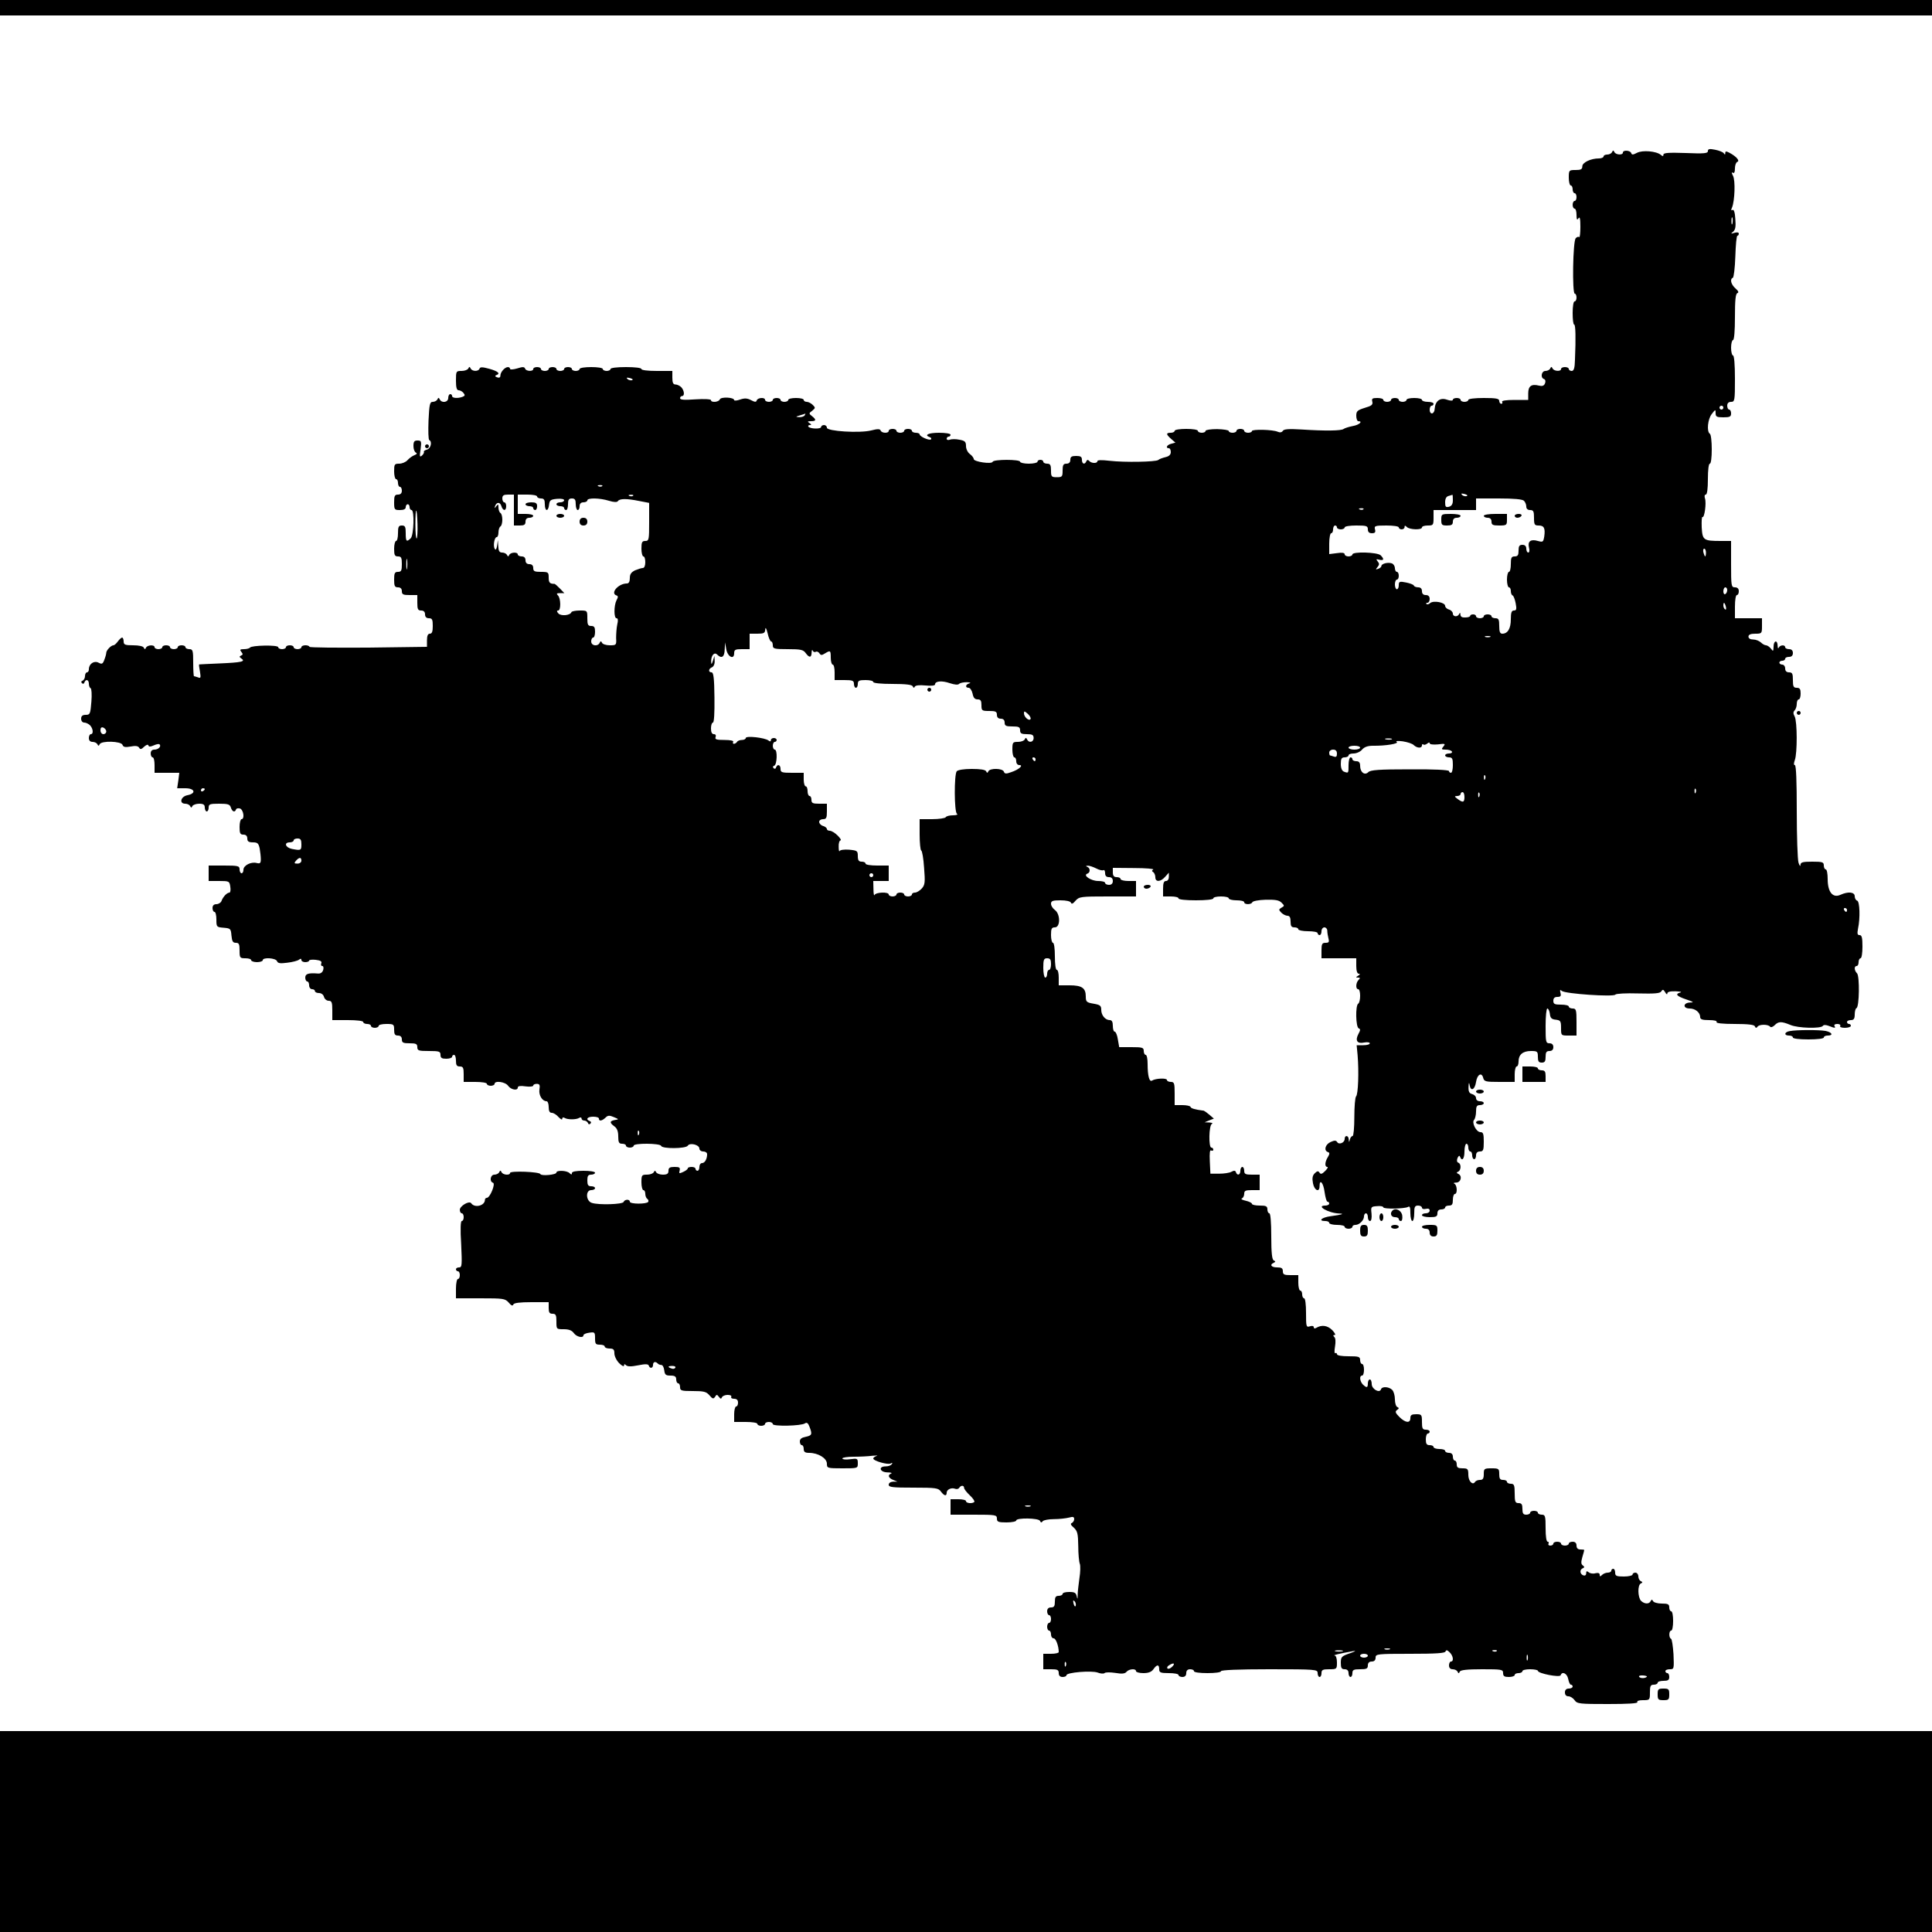 <?xml version="1.0" standalone="no"?>
<!DOCTYPE svg PUBLIC "-//W3C//DTD SVG 20010904//EN"
 "http://www.w3.org/TR/2001/REC-SVG-20010904/DTD/svg10.dtd">
<svg version="1.0" xmlns="http://www.w3.org/2000/svg"
 width="1000pt" height="1000pt" viewBox="0 0 1000 1000"
 preserveAspectRatio="xMidYMid meet">
<g transform="translate(0,1000) scale(0.1,-0.1)"
fill="#000000" stroke="none">
<path d="M0 9960 l0 -40 5000 0 5000 0 0 40 0 40 -5000 0 -5000 0 0 -40z"/>
<path d="M8840 9218 c0 -12 -19 -14 -115 -10 -87 3 -115 1 -115 -8 0 -9 -4
-10 -13 -2 -23 20 -96 26 -124 11 -21 -11 -27 -11 -30 -1 -5 14 -43 17 -43 2
0 -14 -37 -12 -44 3 -5 10 -7 10 -12 0 -3 -7 -14 -13 -25 -13 -10 0 -19 -4
-19 -10 0 -5 -11 -10 -24 -10 -42 0 -86 -21 -86 -41 0 -15 -7 -19 -35 -19 -34
0 -35 -1 -35 -40 0 -22 5 -40 10 -40 6 0 10 -9 10 -20 0 -11 5 -20 10 -20 6 0
10 -9 10 -20 0 -11 -4 -20 -10 -20 -5 0 -10 -9 -10 -20 0 -11 5 -20 10 -20 6
0 10 -15 10 -32 0 -25 3 -29 10 -18 7 11 10 -2 10 -44 0 -33 -3 -57 -6 -53 -4
3 -12 1 -18 -6 -15 -14 -19 -287 -5 -287 5 0 9 -9 9 -20 0 -11 -4 -20 -10 -20
-6 0 -10 -27 -10 -60 0 -33 3 -60 8 -60 7 0 9 -67 4 -182 -1 -44 -6 -58 -17
-58 -8 0 -15 5 -15 10 0 6 -9 10 -20 10 -11 0 -20 -4 -20 -10 0 -14 -37 -12
-44 3 -5 10 -7 10 -12 0 -3 -7 -14 -13 -25 -13 -21 0 -27 -36 -7 -42 7 -3 9
-12 5 -22 -5 -13 -14 -16 -31 -12 -39 10 -56 -2 -56 -40 l0 -34 -71 0 c-44 0
-68 -4 -64 -10 3 -5 1 -10 -4 -10 -6 0 -11 7 -11 15 0 12 -16 15 -80 15 -47 0
-80 -4 -80 -10 0 -5 -9 -10 -20 -10 -11 0 -20 5 -20 10 0 6 -9 10 -20 10 -11
0 -20 -4 -20 -9 0 -6 -12 -6 -30 0 -35 13 -61 -6 -64 -46 -1 -30 -26 -34 -26
-5 0 11 5 20 10 20 6 0 10 5 10 10 0 6 -13 10 -30 10 -16 0 -30 5 -30 10 0 6
-18 10 -40 10 -22 0 -40 -4 -40 -10 0 -5 -9 -10 -20 -10 -11 0 -20 5 -20 10 0
6 -9 10 -20 10 -11 0 -20 -4 -20 -10 0 -5 -9 -10 -20 -10 -11 0 -20 5 -20 10
0 6 -14 10 -31 10 -26 0 -30 -3 -26 -19 4 -16 -4 -22 -39 -32 -38 -12 -44 -17
-44 -41 0 -15 5 -28 10 -28 26 0 6 -19 -27 -25 -21 -4 -43 -11 -48 -15 -12
-10 -94 -11 -219 -3 -65 4 -91 2 -96 -7 -5 -8 -15 -10 -26 -5 -26 12 -134 14
-134 4 0 -5 -9 -9 -20 -9 -11 0 -20 5 -20 10 0 6 -9 10 -20 10 -11 0 -20 -4
-20 -10 0 -5 -9 -10 -20 -10 -11 0 -20 4 -20 9 0 5 -27 9 -60 10 -33 0 -60 -4
-60 -9 0 -6 -9 -10 -20 -10 -11 0 -20 5 -20 10 0 6 -27 10 -60 10 -33 0 -60
-4 -60 -10 0 -5 -9 -10 -20 -10 -26 0 -25 -8 2 -32 l22 -19 -22 -6 c-22 -5
-31 -23 -12 -23 6 0 10 -9 10 -20 0 -13 -9 -22 -27 -26 -16 -4 -33 -10 -38
-15 -14 -10 -175 -13 -252 -4 -42 5 -63 4 -63 -2 0 -13 -32 -12 -43 2 -6 6
-10 6 -14 -2 -8 -20 -23 -15 -23 7 0 16 -7 20 -30 20 -23 0 -30 -4 -30 -20 0
-13 -7 -20 -20 -20 -16 0 -20 -7 -20 -35 0 -32 -2 -35 -30 -35 -28 0 -30 3
-30 35 0 28 -4 35 -20 35 -11 0 -20 5 -20 10 0 6 -7 10 -15 10 -8 0 -15 -4
-15 -10 0 -5 -20 -10 -45 -10 -25 0 -45 5 -45 10 0 13 -137 13 -142 0 -4 -14
-98 0 -98 14 0 6 -9 18 -20 26 -11 8 -20 26 -20 41 0 22 -5 28 -34 33 -18 4
-41 4 -50 0 -9 -3 -16 -1 -16 5 0 6 5 11 10 11 6 0 10 5 10 10 0 6 -27 10 -60
10 -55 0 -79 -12 -47 -23 6 -2 9 -7 6 -11 -8 -8 -59 14 -59 26 0 4 -9 8 -20 8
-11 0 -20 5 -20 10 0 6 -9 10 -20 10 -11 0 -20 -4 -20 -10 0 -5 -9 -10 -20
-10 -11 0 -20 5 -20 10 0 6 -9 10 -20 10 -11 0 -20 -4 -20 -10 0 -14 -37 -13
-42 2 -3 8 -15 9 -49 0 -60 -15 -229 -4 -229 14 0 8 -7 14 -15 14 -8 0 -15 -5
-15 -10 0 -12 -59 -10 -66 2 -3 4 1 8 8 8 9 0 9 3 -2 10 -12 8 -11 10 8 10 27
0 28 8 5 26 -17 13 -17 15 1 28 17 14 17 16 3 30 -9 9 -23 16 -31 16 -9 0 -16
5 -16 10 0 6 -18 10 -40 10 -22 0 -40 -4 -40 -10 0 -5 -9 -10 -20 -10 -11 0
-20 5 -20 10 0 6 -9 10 -20 10 -11 0 -20 -4 -20 -10 0 -5 -9 -10 -20 -10 -11
0 -20 5 -20 10 0 15 -38 12 -43 -2 -3 -10 -9 -10 -30 1 -19 10 -33 11 -56 3
-17 -6 -31 -7 -31 -3 0 15 -69 18 -74 4 -6 -15 -46 -18 -46 -4 0 5 -35 7 -80
4 -57 -4 -80 -3 -80 6 0 6 5 11 10 11 15 0 12 29 -4 46 -8 8 -22 14 -30 14
-12 0 -16 10 -16 35 l0 35 -80 0 c-47 0 -80 4 -80 10 0 6 -33 10 -80 10 -47 0
-80 -4 -80 -10 0 -5 -9 -10 -20 -10 -11 0 -20 5 -20 10 0 6 -27 10 -60 10 -33
0 -60 -4 -60 -10 0 -5 -9 -10 -20 -10 -11 0 -20 5 -20 10 0 6 -9 10 -20 10
-11 0 -20 -4 -20 -10 0 -5 -9 -10 -20 -10 -11 0 -20 5 -20 10 0 6 -9 10 -20
10 -11 0 -20 -4 -20 -10 0 -5 -9 -10 -20 -10 -11 0 -20 5 -20 10 0 6 -9 10
-20 10 -11 0 -20 -4 -20 -10 0 -14 -38 -12 -42 2 -4 10 -13 10 -41 1 -21 -6
-37 -7 -37 -2 0 5 -5 9 -11 9 -16 0 -39 -26 -39 -44 0 -10 -6 -13 -17 -9 -11
4 -12 8 -5 11 24 8 11 20 -35 33 -36 10 -48 10 -51 1 -5 -16 -39 -15 -46 1 -5
10 -7 10 -12 0 -3 -7 -19 -13 -35 -13 -28 0 -29 -1 -29 -50 0 -36 4 -50 14
-50 7 0 19 -6 25 -14 9 -11 8 -15 -5 -20 -24 -9 -54 -7 -54 4 0 6 -4 10 -10
10 -5 0 -10 -9 -10 -20 0 -23 -34 -28 -44 -7 -5 10 -7 10 -12 0 -3 -7 -14 -13
-24 -13 -15 0 -18 -12 -22 -97 -2 -54 -1 -99 4 -101 16 -7 8 -44 -12 -49 -11
-3 -18 -8 -16 -12 2 -3 -2 -12 -10 -19 -12 -10 -13 -5 -7 33 5 41 4 45 -16 45
-17 0 -21 -6 -21 -29 0 -16 6 -31 13 -34 7 -3 5 -8 -8 -13 -11 -4 -27 -16 -36
-26 -9 -10 -28 -18 -43 -18 -24 0 -26 -3 -26 -40 0 -22 5 -40 10 -40 6 0 10
-9 10 -20 0 -11 5 -20 10 -20 6 0 10 -9 10 -20 0 -13 -7 -20 -20 -20 -17 0
-20 -7 -20 -40 0 -38 2 -40 30 -40 20 0 30 5 30 15 0 8 5 15 10 15 6 0 10 -7
10 -15 0 -8 5 -15 10 -15 16 0 12 -129 -4 -146 -22 -21 -26 -17 -26 26 0 33
-3 40 -20 40 -17 0 -20 -7 -20 -40 0 -22 -4 -40 -10 -40 -5 0 -10 -18 -10 -40
0 -33 3 -40 20 -40 17 0 20 -7 20 -40 0 -33 -3 -40 -20 -40 -17 0 -20 -7 -20
-40 0 -33 3 -40 20 -40 13 0 20 -7 20 -20 0 -17 7 -20 40 -20 l40 0 0 -40 c0
-33 3 -40 20 -40 13 0 20 -7 20 -20 0 -13 7 -20 20 -20 17 0 20 -7 20 -40 0
-29 -4 -40 -15 -40 -10 0 -15 -10 -15 -34 l0 -34 -302 -4 c-167 -1 -304 0
-306 4 -5 12 -42 10 -42 -2 0 -5 -9 -10 -20 -10 -11 0 -20 5 -20 10 0 6 -9 10
-20 10 -11 0 -20 -4 -20 -10 0 -5 -9 -10 -20 -10 -11 0 -20 5 -20 10 0 13
-139 10 -146 -2 -3 -4 -17 -8 -31 -8 -21 0 -23 -3 -14 -14 9 -11 9 -15 -1 -19
-10 -4 -10 -8 2 -16 22 -15 1 -20 -115 -25 -55 -2 -102 -5 -104 -5 -2 -1 0
-17 4 -37 5 -32 4 -36 -10 -30 -9 3 -19 6 -21 6 -2 0 -4 32 -4 70 0 63 -2 70
-20 70 -11 0 -20 5 -20 10 0 6 -9 10 -20 10 -11 0 -20 -4 -20 -10 0 -5 -9 -10
-20 -10 -11 0 -20 5 -20 10 0 6 -9 10 -20 10 -11 0 -20 -4 -20 -10 0 -5 -9
-10 -20 -10 -11 0 -20 5 -20 10 0 14 -37 12 -44 -2 -5 -10 -7 -10 -12 0 -3 7
-25 12 -55 12 -42 0 -49 3 -49 20 0 11 -4 20 -8 20 -4 0 -14 -9 -22 -20 -8
-11 -18 -20 -23 -20 -12 0 -37 -26 -37 -39 0 -5 -4 -21 -10 -36 -8 -22 -13
-24 -30 -15 -23 12 -50 -6 -50 -34 0 -9 -4 -16 -10 -16 -5 0 -10 -9 -10 -19 0
-11 -6 -21 -12 -24 -8 -2 -9 -8 -4 -13 5 -5 11 -4 13 4 7 19 23 14 23 -7 0
-11 4 -21 9 -23 5 -2 7 -33 4 -70 -5 -63 -7 -68 -29 -68 -17 0 -24 -6 -24 -20
0 -12 7 -20 16 -20 8 0 22 -6 30 -14 16 -17 19 -46 4 -46 -5 0 -10 -9 -10 -20
0 -13 7 -20 19 -20 11 0 22 -6 25 -12 5 -10 7 -10 12 0 9 19 110 16 118 -3 4
-12 14 -14 42 -9 25 5 39 3 44 -6 6 -10 12 -9 26 5 11 10 20 13 22 7 2 -8 10
-8 28 0 13 6 27 9 30 5 10 -10 -6 -27 -27 -27 -12 0 -19 -7 -19 -20 0 -11 5
-20 10 -20 6 0 10 -18 10 -40 l0 -40 64 0 64 0 -5 -40 -6 -40 42 0 c50 0 58
-27 11 -36 -35 -7 -44 -44 -11 -44 11 0 22 -6 25 -12 5 -10 7 -10 12 0 3 6 19
12 35 12 22 0 29 -5 29 -20 0 -11 5 -20 10 -20 6 0 10 9 10 20 0 18 7 20 54
20 46 0 56 -3 61 -20 7 -22 21 -27 27 -9 2 5 11 7 21 4 18 -8 24 -55 7 -55 -5
0 -10 -18 -10 -40 0 -33 3 -40 20 -40 13 0 20 -7 20 -20 0 -15 7 -20 29 -20
24 0 29 -5 35 -31 3 -17 6 -43 6 -56 0 -21 -4 -24 -21 -20 -29 8 -69 -12 -69
-35 0 -10 -4 -18 -10 -18 -5 0 -10 9 -10 20 0 18 -7 20 -80 20 l-80 0 0 -40 0
-40 54 0 c52 0 54 -1 58 -30 3 -16 0 -30 -4 -30 -13 0 -33 -21 -41 -42 -3 -10
-16 -18 -27 -18 -13 0 -20 -7 -20 -20 0 -11 5 -20 10 -20 6 0 10 -18 10 -39 0
-39 1 -40 38 -43 35 -3 37 -5 40 -40 3 -30 7 -38 23 -38 16 0 19 -7 19 -40 0
-38 2 -40 30 -40 17 0 30 -4 30 -10 0 -5 14 -10 30 -10 17 0 30 5 30 10 0 16
67 12 74 -5 4 -11 16 -13 53 -8 26 3 54 10 61 16 8 6 12 6 12 -2 0 -6 9 -11
20 -11 11 0 20 4 20 8 0 4 15 6 34 4 25 -3 33 -8 29 -18 -3 -8 -1 -14 5 -14 6
0 8 -9 5 -20 -4 -13 -13 -20 -27 -19 -49 4 -66 -1 -66 -21 0 -11 5 -20 10 -20
6 0 10 -9 10 -20 0 -11 7 -20 15 -20 8 0 15 -4 15 -10 0 -5 9 -10 21 -10 12 0
23 -8 26 -20 3 -11 14 -20 24 -20 16 0 19 -8 19 -50 l0 -50 80 0 c47 0 80 -4
80 -10 0 -5 9 -10 20 -10 11 0 20 -4 20 -10 0 -5 9 -10 20 -10 11 0 20 5 20
10 0 6 18 10 40 10 38 0 40 -2 40 -30 0 -23 4 -30 20 -30 13 0 20 -7 20 -20 0
-17 7 -20 40 -20 33 0 40 -3 40 -20 0 -18 7 -20 60 -20 53 0 60 -2 60 -20 0
-16 7 -20 30 -20 17 0 30 5 30 10 0 6 5 10 10 10 6 0 10 -13 10 -30 0 -23 4
-30 20 -30 17 0 20 -7 20 -40 l0 -40 60 0 c33 0 60 -4 60 -10 0 -5 9 -10 20
-10 11 0 20 5 20 10 0 18 55 11 70 -10 15 -21 50 -27 50 -9 0 8 14 10 40 6 22
-3 40 -1 40 4 0 5 8 9 18 9 15 0 18 -6 14 -30 -4 -29 15 -60 37 -60 6 0 11
-13 11 -30 0 -21 5 -30 16 -30 9 0 25 -10 35 -22 11 -11 19 -16 19 -9 0 7 5 9
12 5 15 -10 61 -10 76 0 7 4 12 2 12 -3 0 -6 6 -11 14 -11 8 0 16 -6 19 -12 2
-8 8 -9 13 -4 5 5 4 11 -3 13 -24 9 -13 23 17 23 17 0 30 -4 30 -10 0 -15 16
-12 34 5 12 12 20 13 43 3 27 -11 27 -12 6 -15 -28 -5 -29 -14 -3 -33 14 -10
20 -26 20 -52 0 -31 4 -38 20 -38 11 0 20 -4 20 -10 0 -5 9 -10 20 -10 11 0
20 5 20 10 0 14 137 13 142 -1 5 -16 128 -15 138 1 10 17 60 5 60 -15 0 -8 9
-15 20 -15 11 0 20 -6 20 -14 0 -25 -12 -46 -26 -46 -8 0 -14 -9 -14 -20 0
-11 -4 -20 -10 -20 -5 0 -10 5 -10 10 0 6 -9 10 -20 10 -11 0 -20 -3 -20 -7 0
-5 -11 -13 -24 -19 -20 -9 -23 -9 -18 8 3 15 -1 18 -27 18 -24 0 -31 -4 -31
-20 0 -15 -7 -20 -29 -20 -16 0 -32 6 -35 13 -5 9 -7 9 -12 0 -3 -7 -19 -13
-35 -13 -27 0 -29 -2 -29 -40 0 -22 5 -40 10 -40 6 0 10 -9 10 -19 0 -11 5
-23 10 -26 6 -4 8 -11 5 -16 -8 -12 -95 -12 -95 1 0 14 -27 13 -32 -1 -4 -13
-130 -17 -165 -5 -31 10 -33 66 -3 66 11 0 20 5 20 10 0 6 -9 10 -20 10 -16 0
-20 7 -20 30 0 23 4 30 20 30 11 0 20 5 20 10 0 6 -27 10 -60 10 -40 0 -60 -4
-60 -12 0 -9 -3 -9 -12 0 -14 14 -68 16 -68 3 0 -12 -79 -19 -83 -8 -4 12
-157 18 -157 6 0 -14 -37 -11 -44 4 -5 10 -7 10 -12 0 -3 -7 -14 -13 -25 -13
-21 0 -27 -36 -7 -42 14 -5 -16 -78 -32 -78 -6 0 -10 -5 -10 -10 0 -31 -53
-44 -71 -18 -10 15 -59 -14 -59 -34 0 -10 5 -18 10 -18 6 0 10 -9 10 -20 0
-11 -4 -20 -10 -20 -6 0 -8 -43 -3 -120 5 -108 4 -120 -10 -120 -10 0 -17 -4
-17 -10 0 -5 5 -10 10 -10 6 0 10 -9 10 -20 0 -11 -4 -20 -10 -20 -5 0 -10
-22 -10 -50 l0 -50 126 0 c119 0 128 -1 147 -22 13 -16 21 -19 24 -10 3 8 32
12 94 12 l89 0 0 -30 c0 -23 4 -30 20 -30 17 0 20 -7 20 -40 0 -40 0 -40 38
-40 26 0 42 -6 52 -20 14 -20 50 -28 50 -11 0 5 14 11 30 13 28 4 30 3 30 -29
0 -29 3 -33 25 -33 14 0 25 -4 25 -10 0 -5 11 -10 25 -10 20 0 25 -5 25 -25 0
-14 11 -37 25 -51 14 -14 25 -19 25 -12 0 8 3 9 10 2 8 -8 27 -8 62 -1 39 8
53 7 56 -1 5 -17 22 -15 22 3 0 16 12 20 24 8 4 -5 13 -8 19 -8 7 0 13 -12 15
-27 3 -24 8 -28 33 -28 22 0 29 -5 29 -20 0 -11 5 -20 10 -20 6 0 10 -9 10
-20 0 -18 7 -20 66 -20 56 0 70 -3 86 -22 16 -19 21 -20 29 -8 8 13 10 13 20
0 8 -11 12 -12 16 -2 2 6 16 12 29 12 14 0 22 -4 19 -10 -3 -5 3 -10 14 -10
14 0 21 -6 21 -20 0 -11 -4 -20 -10 -20 -5 0 -10 -18 -10 -40 l0 -40 60 0 c33
0 60 -4 60 -10 0 -5 9 -10 20 -10 11 0 20 5 20 10 0 6 9 10 20 10 11 0 20 -5
20 -11 0 -13 149 -10 167 4 9 6 16 1 23 -18 15 -39 13 -45 -20 -52 -21 -4 -30
-11 -30 -24 0 -11 5 -19 10 -19 6 0 10 -9 10 -20 0 -15 7 -20 28 -20 47 0 92
-28 92 -56 0 -23 2 -24 80 -24 80 0 80 0 80 26 0 25 -2 26 -40 21 -22 -3 -40
-1 -40 4 0 5 26 9 58 9 31 0 75 2 97 5 22 2 32 2 22 -1 -9 -3 -17 -9 -17 -13
0 -13 77 -34 90 -26 9 5 11 4 6 -3 -4 -7 -18 -12 -32 -12 -39 0 -31 -30 9 -31
17 0 26 -3 20 -6 -20 -7 -15 -23 10 -33 l22 -9 -22 0 c-14 -1 -23 -7 -23 -16
0 -13 21 -15 128 -15 116 0 129 -2 142 -20 17 -23 30 -26 30 -6 0 16 24 28 44
20 8 -3 17 -1 21 5 8 14 25 14 25 0 0 -6 13 -23 30 -39 16 -15 26 -30 23 -34
-10 -10 -43 -7 -43 4 0 6 -18 10 -40 10 l-40 0 0 -40 0 -40 120 0 c113 0 120
-1 120 -20 0 -17 7 -20 50 -20 28 0 50 5 50 10 0 15 117 13 123 -2 4 -10 8
-10 14 -2 4 6 31 11 58 11 28 0 62 4 78 8 21 6 27 4 27 -8 0 -8 -6 -17 -12
-20 -9 -3 -6 -11 10 -24 19 -18 22 -31 23 -94 0 -41 4 -83 8 -93 4 -10 3 -44
-2 -75 -4 -31 -9 -69 -9 -86 0 -23 -1 -25 -5 -7 -4 18 -11 22 -39 22 -19 0
-34 -4 -34 -10 0 -5 -9 -10 -20 -10 -16 0 -20 -7 -20 -30 0 -23 -4 -30 -20
-30 -13 0 -20 -7 -20 -20 0 -11 5 -20 10 -20 6 0 10 -9 10 -20 0 -11 -4 -20
-10 -20 -5 0 -10 -9 -10 -20 0 -11 5 -20 10 -20 6 0 10 -9 10 -20 0 -11 6 -20
14 -20 11 0 26 -40 26 -71 0 -5 -18 -9 -40 -9 l-40 0 0 -40 0 -40 40 0 c33 0
40 -3 40 -20 0 -13 7 -20 20 -20 11 0 20 4 20 9 0 15 130 25 161 14 15 -6 31
-7 36 -3 4 5 29 5 56 1 35 -6 50 -4 58 6 13 15 49 18 49 3 0 -5 17 -10 38 -10
26 0 42 6 52 20 18 26 30 26 30 0 0 -17 7 -20 50 -20 28 0 50 -4 50 -10 0 -5
9 -10 20 -10 13 0 20 7 20 20 0 13 7 20 20 20 11 0 20 -4 20 -10 0 -6 30 -10
70 -10 40 0 70 4 70 10 0 6 90 10 250 10 243 0 250 -1 250 -20 0 -11 5 -20 10
-20 6 0 10 9 10 20 0 17 7 20 40 20 39 0 40 1 40 35 0 21 -5 36 -12 36 -12 1
23 10 97 23 17 3 9 -2 -17 -11 -44 -15 -48 -19 -48 -50 0 -26 4 -33 20 -33 13
0 20 -7 20 -20 0 -11 5 -20 10 -20 6 0 10 9 10 20 0 17 7 20 40 20 33 0 40 3
40 20 0 13 7 20 20 20 13 0 20 7 20 20 0 19 7 20 179 20 134 0 180 3 183 12 3
9 9 8 21 -4 19 -18 23 -48 7 -48 -5 0 -10 -9 -10 -20 0 -13 7 -20 19 -20 11 0
22 -6 25 -12 5 -11 7 -11 12 0 4 8 37 12 115 12 102 0 109 -1 109 -20 0 -16 7
-20 30 -20 17 0 30 5 30 10 0 6 9 10 20 10 11 0 20 5 20 10 0 6 18 10 40 10
22 0 40 -4 40 -8 0 -14 114 -36 118 -23 7 22 33 10 39 -19 3 -16 9 -30 14 -30
5 0 9 -4 9 -10 0 -5 -9 -10 -20 -10 -13 0 -20 -7 -20 -20 0 -13 7 -20 18 -20
10 0 24 -9 32 -20 13 -19 26 -20 173 -20 103 0 156 3 152 10 -4 6 8 10 29 10
35 0 36 1 36 40 0 33 3 40 20 40 11 0 20 5 20 10 0 6 14 10 30 10 23 0 30 4
30 20 0 11 -4 20 -10 20 -5 0 -10 5 -10 10 0 6 10 10 23 10 22 0 22 2 19 78
-3 42 -8 78 -13 80 -12 5 -11 42 1 42 6 0 10 23 10 50 0 28 -4 50 -10 50 -5 0
-10 9 -10 20 0 17 -7 20 -39 20 -22 0 -42 6 -45 13 -5 9 -7 9 -12 0 -8 -17
-32 -16 -50 1 -17 18 -19 82 -1 90 10 5 10 7 0 12 -7 3 -13 14 -13 25 0 10 -7
19 -15 19 -8 0 -15 -4 -15 -10 0 -5 -20 -10 -45 -10 -38 0 -45 3 -45 20 0 11
-4 20 -10 20 -5 0 -10 -4 -10 -10 0 -5 -8 -10 -18 -10 -10 0 -23 -5 -30 -12
-9 -9 -12 -9 -12 1 0 9 -8 11 -22 8 -12 -4 -28 -1 -35 5 -10 8 -13 6 -13 -5 0
-10 -6 -14 -15 -11 -18 7 -20 30 -2 37 9 4 9 7 0 14 -10 7 -10 18 -3 43 6 19
10 36 10 37 0 2 -9 3 -20 3 -13 0 -20 7 -20 20 0 13 -7 20 -20 20 -11 0 -20
-4 -20 -10 0 -5 -9 -10 -20 -10 -11 0 -20 5 -20 10 0 6 -9 10 -20 10 -11 0
-20 -4 -20 -10 0 -5 -7 -10 -16 -10 -8 0 -12 5 -9 10 3 6 1 10 -4 10 -7 0 -11
27 -11 70 0 63 -2 70 -20 70 -11 0 -20 5 -20 10 0 6 -9 10 -20 10 -11 0 -20
-4 -20 -10 0 -5 -9 -10 -20 -10 -16 0 -20 7 -20 30 0 23 -4 30 -20 30 -17 0
-20 7 -20 50 0 43 -3 50 -20 50 -11 0 -20 5 -20 10 0 6 -9 10 -20 10 -16 0
-20 7 -20 30 0 28 -2 30 -40 30 -38 0 -40 -2 -40 -30 0 -23 -5 -30 -19 -30
-11 0 -22 -4 -26 -10 -12 -20 -35 3 -35 36 0 31 -3 34 -30 34 -23 0 -30 4 -30
20 0 11 -4 20 -10 20 -5 0 -10 9 -10 20 0 13 -7 20 -20 20 -11 0 -20 5 -20 10
0 6 -13 10 -30 10 -16 0 -30 5 -30 10 0 6 -9 10 -20 10 -16 0 -20 7 -20 30 0
17 5 30 10 30 6 0 10 5 10 10 0 6 -9 10 -20 10 -17 0 -20 7 -20 40 0 38 -2 40
-30 40 -23 0 -30 -4 -30 -20 0 -28 -26 -25 -57 6 -21 21 -23 28 -12 36 11 7
11 11 2 15 -7 2 -13 20 -13 40 0 19 -6 41 -14 49 -17 17 -53 19 -58 3 -7 -22
-48 1 -48 27 0 13 -4 24 -10 24 -5 0 -10 -9 -10 -20 0 -24 -6 -25 -26 -6 -16
17 -19 46 -4 46 6 0 10 14 10 30 0 17 -4 30 -10 30 -5 0 -10 9 -10 20 0 18 -7
20 -60 20 -36 0 -60 4 -60 11 0 5 -4 8 -9 5 -4 -3 -5 12 -1 34 4 24 3 43 -3
49 -8 8 -7 11 1 11 7 0 1 11 -12 25 -25 25 -55 29 -83 12 -8 -5 -13 -3 -13 3
0 7 -8 9 -20 5 -19 -6 -20 -2 -20 69 0 44 -4 76 -10 76 -5 0 -10 9 -10 20 0
11 -4 20 -10 20 -5 0 -10 18 -10 40 l0 40 -40 0 c-33 0 -40 3 -40 20 0 16 -7
20 -30 20 -30 0 -40 14 -17 24 10 5 10 7 0 12 -9 4 -13 39 -13 125 0 73 -4
119 -10 119 -5 0 -10 9 -10 20 0 17 -7 20 -40 20 -22 0 -40 4 -40 9 0 5 -15
12 -32 16 -18 4 -27 9 -20 12 6 2 12 13 12 24 0 16 7 19 40 19 l40 0 0 40 0
40 -40 0 c-33 0 -40 3 -40 20 0 11 -4 20 -10 20 -5 0 -10 -9 -10 -20 0 -22
-16 -27 -23 -7 -3 9 -10 9 -23 2 -11 -6 -39 -10 -64 -10 l-45 0 -3 64 c-2 42
0 61 7 56 6 -3 11 -1 11 4 0 6 -4 11 -10 11 -15 0 -13 117 3 123 6 3 1 6 -13
7 l-25 1 24 10 24 9 -23 20 c-13 11 -26 20 -29 21 -47 6 -67 12 -69 20 -2 5
-21 9 -43 9 l-39 0 0 60 c0 53 -2 60 -20 60 -11 0 -20 5 -20 10 0 11 -58 9
-77 -3 -14 -9 -23 24 -23 86 0 26 -4 47 -10 47 -5 0 -10 9 -10 20 0 18 -7 20
-64 20 l-63 0 -7 40 c-3 22 -11 40 -16 40 -6 0 -10 14 -10 30 0 21 -5 30 -16
30 -23 0 -44 25 -44 53 0 22 -6 26 -40 32 -36 6 -40 10 -40 37 0 44 -20 58
-84 58 l-56 0 0 40 c0 22 -4 40 -10 40 -6 0 -10 30 -10 70 0 40 -4 70 -10 70
-5 0 -10 18 -10 40 0 33 3 40 20 40 29 0 29 69 0 90 -11 8 -20 22 -20 32 0 15
9 18 49 18 30 0 51 -5 54 -12 3 -9 11 -6 24 10 19 21 28 22 167 22 l146 0 0
40 0 40 -40 0 c-22 0 -40 5 -40 10 0 6 -9 10 -20 10 -14 0 -20 7 -20 24 l0 24
110 -1 c61 0 105 -4 99 -8 -8 -5 -8 -8 0 -13 6 -4 11 -16 11 -27 0 -26 28 -24
51 3 l19 21 0 -21 c0 -13 -6 -22 -15 -22 -11 0 -15 -11 -15 -40 l0 -40 40 0
c22 0 40 -4 40 -10 0 -6 37 -10 90 -10 53 0 90 4 90 10 0 6 18 10 40 10 22 0
40 -4 40 -10 0 -5 18 -10 40 -10 22 0 40 -4 40 -10 0 -13 37 -13 42 0 2 6 33
12 69 13 50 1 69 -2 82 -15 16 -16 16 -17 0 -26 -15 -9 -15 -11 -1 -26 9 -9
24 -16 32 -16 11 0 16 -9 16 -30 0 -23 4 -30 20 -30 11 0 20 -4 20 -10 0 -5
23 -10 50 -10 28 0 50 -4 50 -10 0 -5 5 -10 10 -10 6 0 10 9 10 20 0 11 7 20
15 20 8 0 15 -8 15 -17 0 -10 3 -28 6 -40 5 -19 2 -23 -15 -23 -18 0 -21 -6
-21 -40 l0 -40 90 0 90 0 0 -40 c0 -25 5 -40 13 -40 8 0 7 -4 -3 -10 -13 -8
-13 -10 -1 -10 12 0 12 -3 3 -12 -15 -15 -16 -48 -2 -48 6 0 10 -15 10 -34 0
-19 -4 -38 -10 -41 -15 -9 -13 -122 3 -128 9 -3 9 -9 -2 -29 -18 -34 -6 -52
30 -44 16 3 29 1 29 -4 0 -6 -15 -10 -34 -10 l-34 0 5 -52 c7 -86 3 -202 -8
-213 -5 -5 -9 -53 -9 -107 0 -54 -4 -98 -9 -98 -5 0 -12 -8 -14 -18 -4 -16 -5
-16 -6 1 -1 21 -21 23 -21 2 0 -20 -30 -32 -39 -16 -6 9 -14 9 -34 0 -28 -13
-36 -44 -14 -52 10 -3 10 -9 0 -26 -16 -25 -17 -51 -3 -51 6 0 0 -10 -11 -21
-16 -16 -23 -18 -29 -9 -6 10 -12 10 -25 -3 -12 -12 -14 -26 -9 -52 7 -37 34
-49 34 -15 0 41 20 18 26 -30 4 -27 10 -50 15 -50 5 0 9 -4 9 -10 0 -5 -9 -10
-20 -10 -52 0 16 -39 71 -41 31 -1 16 -6 -43 -14 -47 -6 -68 -25 -28 -25 11 0
20 -4 20 -10 0 -5 18 -10 40 -10 22 0 40 -4 40 -10 0 -5 9 -10 20 -10 11 0 20
5 20 10 0 6 7 10 16 10 20 0 44 24 44 44 0 9 5 16 10 16 6 0 10 -9 10 -20 0
-11 5 -20 11 -20 7 0 10 15 8 38 -4 35 -3 37 28 39 18 2 33 -1 33 -6 0 -10
110 -8 128 2 9 6 12 -2 12 -32 0 -23 5 -41 10 -41 6 0 10 18 10 40 0 33 3 40
20 40 11 0 20 -5 20 -11 0 -6 9 -9 20 -6 13 3 20 0 20 -9 0 -8 -9 -14 -20 -14
-11 0 -20 -4 -20 -10 0 -5 18 -10 40 -10 33 0 40 3 40 20 0 13 7 20 20 20 11
0 20 5 20 10 0 6 9 10 20 10 16 0 20 7 20 30 0 17 5 30 10 30 15 0 12 47 -2
53 -7 3 -3 6 10 6 24 1 32 35 10 45 -10 5 -10 7 0 12 15 7 16 41 0 46 -7 3 -9
11 -4 24 6 12 10 15 13 7 10 -27 23 -11 23 27 0 22 5 40 10 40 6 0 10 -9 10
-20 0 -11 5 -20 10 -20 6 0 10 -9 10 -20 0 -11 5 -20 10 -20 6 0 10 9 10 20 0
13 7 20 20 20 17 0 20 7 20 50 0 41 -3 50 -17 50 -22 0 -47 50 -33 64 5 5 10
25 10 43 0 26 4 33 20 33 11 0 20 5 20 10 0 6 -9 10 -20 10 -12 0 -20 7 -20
16 0 9 -9 18 -20 21 -15 4 -20 13 -19 37 1 24 3 26 6 8 6 -33 27 -22 33 18 6
39 29 52 37 21 5 -19 12 -21 84 -21 l79 0 0 40 c0 22 5 40 10 40 6 0 10 12 10
26 0 35 22 54 64 54 33 0 36 -2 36 -30 0 -23 4 -30 20 -30 16 0 20 7 20 30 0
23 4 30 20 30 13 0 20 7 20 20 0 13 -7 20 -20 20 -19 0 -20 7 -20 90 0 50 4
90 9 90 5 0 11 -12 13 -27 2 -22 9 -29 31 -31 24 -3 27 -7 27 -43 0 -39 0 -39
40 -39 l40 0 0 70 c0 63 -2 70 -20 70 -11 0 -20 5 -20 10 0 6 -18 10 -40 10
-33 0 -40 3 -40 20 0 14 7 20 21 20 17 0 20 5 16 21 -4 15 -2 18 7 10 17 -15
269 -32 277 -19 3 5 55 8 118 6 86 -2 114 0 120 11 7 11 11 10 20 -5 6 -11 11
-13 11 -6 0 8 15 12 43 11 23 -1 34 -3 25 -6 -30 -8 -20 -19 30 -36 38 -13 42
-16 20 -16 -37 -1 -39 -31 -2 -31 29 0 54 -21 54 -44 0 -12 11 -16 46 -16 27
0 43 -4 39 -10 -4 -6 30 -10 94 -10 70 0 101 -4 104 -12 4 -10 8 -10 14 -2 9
13 55 13 65 0 3 -5 14 -2 23 7 20 21 36 21 82 2 39 -17 158 -20 168 -5 4 6 15
6 31 0 32 -13 37 -12 29 0 -3 6 3 10 15 10 12 0 18 -5 15 -10 -4 -6 7 -10 24
-10 17 0 31 5 31 10 0 6 -4 10 -10 10 -5 0 -10 5 -10 10 0 6 9 10 20 10 15 0
20 7 20 29 0 16 4 31 9 33 15 5 17 166 3 180 -15 15 -16 38 -2 38 6 0 10 9 10
20 0 11 5 20 10 20 6 0 10 27 10 60 0 46 -3 60 -15 60 -11 0 -13 7 -8 33 12
55 9 140 -4 145 -7 2 -13 12 -13 23 0 22 -34 26 -75 7 -39 -17 -65 15 -65 82
0 27 -4 50 -10 50 -5 0 -10 9 -10 20 0 18 -7 20 -60 20 -50 0 -60 -3 -61 -17
0 -10 -5 -4 -10 12 -5 17 -9 137 -9 268 0 149 -3 237 -10 237 -6 0 -6 9 0 26
13 34 13 200 -1 226 -8 14 -8 23 0 31 6 6 11 21 11 34 0 13 5 23 10 23 6 0 10
14 10 30 0 23 -4 30 -20 30 -17 0 -20 7 -20 40 0 33 -3 40 -20 40 -13 0 -20 7
-20 20 0 11 -7 20 -15 20 -8 0 -15 5 -15 10 0 6 7 10 15 10 8 0 15 5 15 10 0
6 9 10 20 10 13 0 20 7 20 20 0 13 -7 20 -20 20 -11 0 -20 5 -20 10 0 14 -27
12 -33 -2 -3 -7 -6 -3 -6 10 -1 32 -21 27 -21 -5 -1 -25 -2 -26 -14 -10 -7 9
-19 17 -25 17 -7 0 -19 7 -27 15 -9 8 -26 15 -40 15 -15 0 -24 6 -24 15 0 10
11 15 35 15 34 0 35 1 35 40 l0 40 -70 0 -70 0 0 60 c0 33 4 60 10 60 6 0 10
9 10 20 0 13 -7 20 -20 20 -19 0 -20 7 -20 120 l0 120 -52 0 c-91 0 -96 4
-100 70 -1 32 0 56 4 54 10 -6 21 72 13 96 -4 11 -2 20 4 20 7 0 11 30 11 80
0 47 4 80 10 80 6 0 10 31 10 74 0 41 -4 78 -10 81 -17 11 -11 76 10 102 19
25 20 25 20 4 0 -18 6 -21 40 -21 33 0 40 3 40 20 0 11 -4 20 -10 20 -5 0 -10
9 -10 20 0 13 7 20 20 20 19 0 20 7 20 120 0 73 -4 120 -10 120 -5 0 -10 18
-10 40 0 22 5 40 10 40 6 0 10 46 10 119 0 86 3 121 13 124 8 3 5 11 -10 24
-24 21 -30 49 -14 55 5 2 11 51 13 110 2 60 6 108 11 108 4 0 7 5 7 11 0 6 -9
8 -22 4 -20 -6 -21 -5 -7 6 12 11 14 27 11 66 -2 35 -8 51 -15 46 -7 -4 -8 0
-2 13 14 34 18 140 5 164 -8 15 -8 20 -1 16 7 -5 11 3 11 23 0 16 6 31 12 33
15 5 -4 28 -40 47 -17 9 -22 9 -22 -1 0 -9 -2 -10 -8 -1 -4 6 -24 14 -45 18
-29 6 -37 4 -37 -7z m127 -375 c-3 -10 -5 -4 -5 12 0 17 2 24 5 18 2 -7 2 -21
0 -30z m-5696 -811 c-7 -2 -18 1 -23 6 -8 8 -4 9 13 5 13 -4 18 -8 10 -11z
m5649 -142 c0 -5 -4 -10 -10 -10 -5 0 -10 5 -10 10 0 6 5 10 10 10 6 0 10 -4
10 -10z m-4755 -40 c-3 -5 -16 -10 -28 -9 -20 1 -20 2 3 9 14 4 26 8 28 9 2 1
0 -3 -3 -9z m-1048 -366 c-3 -3 -12 -4 -19 -1 -8 3 -5 6 6 6 11 1 17 -2 13 -5z
m4474 -52 c-7 -2 -18 1 -23 6 -8 8 -4 9 13 5 13 -4 18 -8 10 -11z m-4931 -72
l0 -80 30 0 c23 0 30 4 30 20 0 13 7 20 20 20 11 0 20 5 20 10 0 6 -18 10 -40
10 l-40 0 0 50 0 50 50 0 c28 0 50 -4 50 -10 0 -5 9 -10 20 -10 16 0 20 -7 20
-30 0 -38 18 -40 22 -2 3 23 8 27 41 30 21 2 37 -1 37 -7 0 -6 -9 -11 -20 -11
-11 0 -20 -4 -20 -10 0 -5 9 -10 20 -10 11 0 20 -4 20 -10 0 -5 5 -10 10 -10
6 0 10 14 10 30 0 23 4 30 20 30 16 0 20 -7 20 -30 0 -16 5 -30 10 -30 6 0 10
9 10 20 0 13 7 20 20 20 11 0 20 5 20 10 0 14 64 13 112 -2 26 -8 42 -8 46 -2
9 14 46 14 110 1 l52 -10 0 -99 c0 -91 -1 -98 -20 -98 -17 0 -20 -7 -20 -40 0
-22 5 -40 10 -40 6 0 10 -13 10 -30 0 -18 -5 -30 -13 -30 -7 0 -25 -6 -40 -12
-20 -10 -27 -20 -27 -40 0 -18 -5 -28 -15 -28 -45 0 -88 -51 -54 -62 9 -3 9
-9 0 -25 -14 -28 -14 -93 0 -93 8 0 9 -11 4 -32 -4 -18 -6 -50 -6 -70 2 -37 1
-38 -33 -38 -19 0 -37 6 -40 13 -5 10 -7 10 -12 0 -10 -21 -44 -16 -44 7 0 11
5 20 10 20 6 0 10 14 10 30 0 23 -4 30 -20 30 -17 0 -20 7 -20 40 0 40 0 40
-39 40 -22 0 -41 -4 -43 -8 -6 -18 -55 -22 -68 -7 -9 10 -9 15 -1 15 15 0 14
63 -1 78 -9 9 -7 12 10 12 l23 0 -23 24 c-13 13 -25 24 -28 24 -24 0 -30 6
-30 32 0 28 -2 30 -40 30 -33 0 -40 3 -40 20 0 13 -7 20 -20 20 -13 0 -20 7
-20 20 0 13 -7 20 -20 20 -11 0 -20 5 -20 10 0 14 -37 12 -44 -2 -5 -10 -7
-10 -12 0 -3 6 -14 12 -25 12 -14 0 -19 8 -20 33 l-2 32 -4 -29 c-3 -19 -7
-25 -12 -17 -10 15 -2 61 10 61 5 0 9 11 9 24 0 14 5 28 10 31 6 3 10 19 10
35 0 16 -4 32 -10 35 -5 3 -10 16 -10 28 0 18 -2 19 -11 7 -9 -12 -10 -12 -7
-1 7 23 26 24 33 2 8 -27 25 -27 25 -1 0 11 -4 20 -10 20 -5 0 -10 9 -10 20 0
16 7 20 30 20 l30 0 0 -80z m617 74 c-3 -3 -12 -4 -19 -1 -8 3 -5 6 6 6 11 1
17 -2 13 -5z m4243 -23 c0 -20 -6 -30 -20 -34 -17 -4 -20 0 -20 23 0 19 6 30
18 33 9 3 18 5 20 6 1 0 2 -12 2 -28z m368 -3 c7 -7 12 -20 12 -30 0 -11 7
-18 20 -18 17 0 20 -7 20 -40 0 -36 3 -40 24 -40 28 0 35 -14 29 -57 -5 -29
-7 -30 -33 -23 -37 11 -54 -2 -46 -34 4 -15 2 -26 -4 -26 -5 0 -10 9 -10 20 0
13 -7 20 -20 20 -16 0 -20 -7 -20 -30 0 -23 -4 -30 -20 -30 -17 0 -20 -7 -20
-40 0 -22 -4 -40 -10 -40 -5 0 -10 -18 -10 -40 0 -22 5 -40 10 -40 6 0 10 -9
10 -19 0 -11 4 -21 9 -23 5 -1 12 -20 16 -40 6 -31 4 -38 -9 -38 -12 0 -16
-10 -16 -46 0 -47 -16 -74 -44 -74 -12 0 -16 10 -16 40 0 33 -3 40 -20 40 -11
0 -20 5 -20 10 0 6 -9 10 -20 10 -11 0 -20 -4 -20 -10 0 -5 -9 -10 -20 -10
-11 0 -20 5 -20 10 0 6 -7 10 -15 10 -8 0 -15 -3 -15 -7 0 -5 -11 -9 -25 -9
-17 -1 -25 3 -26 15 0 10 -2 11 -6 4 -7 -18 -33 -16 -33 1 0 8 -9 18 -20 21
-11 3 -20 12 -20 19 0 18 -59 29 -77 15 -7 -7 -16 -9 -20 -5 -3 3 -1 6 5 6 7
0 12 9 12 20 0 13 -7 20 -20 20 -13 0 -20 7 -20 20 0 13 -7 20 -19 20 -11 0
-21 4 -23 9 -1 5 -20 12 -40 16 -34 7 -38 5 -38 -14 0 -11 -4 -21 -10 -21 -5
0 -10 11 -10 25 0 14 5 25 10 25 6 0 10 9 10 20 0 11 -4 20 -10 20 -5 0 -10 9
-10 19 0 10 -7 22 -16 25 -19 7 -54 -1 -54 -14 0 -4 -7 -11 -16 -14 -14 -5
-15 -4 -4 9 10 12 10 18 1 29 -10 12 -8 13 8 9 24 -6 27 3 7 23 -17 16 -146
20 -146 4 0 -5 -9 -10 -20 -10 -11 0 -20 5 -20 11 0 8 -14 10 -40 6 l-40 -5 0
54 c0 30 5 54 10 54 6 0 10 9 10 20 0 11 5 20 10 20 6 0 10 -4 10 -10 0 -5 9
-10 20 -10 11 0 20 5 20 10 0 6 27 10 60 10 53 0 60 -2 60 -20 0 -14 7 -20 21
-20 16 0 20 5 16 20 -5 18 0 20 59 20 36 0 64 -4 64 -10 0 -5 7 -10 15 -10 8
0 15 5 15 12 0 9 3 9 12 0 14 -14 78 -16 78 -2 0 6 14 10 30 10 28 0 30 2 30
40 l0 40 110 0 110 0 0 30 0 30 118 0 c78 0 122 -4 130 -12z m-831 -44 c-3 -3
-12 -4 -19 -1 -8 3 -5 6 6 6 11 1 17 -2 13 -5z m-4896 -77 c1 -37 -1 -70 -4
-74 -4 -3 -7 29 -7 72 0 95 8 96 11 2z m6669 -147 c0 -11 -2 -20 -4 -20 -2 0
-6 9 -9 20 -3 11 -1 20 4 20 5 0 9 -9 9 -20z m-6723 -82 c-2 -13 -4 -3 -4 22
0 25 2 35 4 23 2 -13 2 -33 0 -45z m6833 -112 c0 -8 -4 -18 -10 -21 -5 -3 -10
3 -10 14 0 12 5 21 10 21 6 0 10 -6 10 -14z m-7 -86 c3 -11 1 -18 -4 -14 -5 3
-9 12 -9 20 0 20 7 17 13 -6z m-4942 -180 c5 0 9 -9 9 -20 0 -18 7 -20 78 -20
66 0 80 -3 92 -20 19 -26 30 -25 31 3 0 12 3 16 6 9 2 -6 9 -9 15 -6 6 4 14 0
19 -7 7 -11 12 -12 29 -1 28 17 30 16 30 -23 0 -19 5 -35 10 -35 6 0 10 -18
10 -40 l0 -40 50 0 c43 0 50 -3 50 -20 0 -11 5 -20 10 -20 6 0 10 9 10 20 0
17 7 20 40 20 22 0 40 -4 40 -10 0 -6 40 -10 99 -10 70 0 101 -4 105 -12 4 -9
8 -10 11 -2 4 7 25 9 55 6 30 -3 50 -1 50 6 0 17 36 20 76 6 25 -8 42 -10 48
-4 6 6 24 9 41 9 16 -1 22 -3 13 -6 -21 -5 -24 -23 -4 -23 7 0 16 -13 20 -30
4 -21 11 -30 26 -30 16 0 20 -7 20 -30 0 -28 2 -30 40 -30 33 0 40 -3 40 -20
0 -13 7 -20 20 -20 13 0 20 -7 20 -20 0 -17 7 -20 40 -20 33 0 40 -3 40 -20 0
-16 7 -20 35 -20 28 0 35 -4 35 -20 0 -22 -25 -27 -34 -7 -5 10 -7 10 -12 0
-3 -7 -19 -13 -35 -13 -27 0 -29 -2 -29 -40 0 -22 5 -40 10 -40 6 0 10 -9 10
-20 0 -12 7 -20 16 -20 24 0 -3 -24 -43 -37 -25 -9 -33 -9 -37 3 -7 18 -72 19
-80 2 -5 -10 -7 -10 -12 0 -4 8 -29 12 -74 12 -42 0 -71 -5 -78 -12 -14 -18
-13 -211 1 -220 7 -4 -2 -8 -20 -8 -17 0 -35 -4 -38 -10 -3 -5 -35 -10 -71
-10 l-64 0 0 -79 c0 -44 4 -81 8 -83 5 -1 12 -42 15 -89 6 -75 5 -89 -12 -108
-10 -11 -26 -21 -35 -21 -9 0 -16 -4 -16 -10 0 -5 -9 -10 -20 -10 -11 0 -20 5
-20 10 0 6 -9 10 -20 10 -11 0 -20 -4 -20 -10 0 -5 -9 -10 -20 -10 -11 0 -20
5 -20 10 0 15 -67 12 -73 -2 -3 -7 -6 6 -6 30 l-1 42 40 0 40 0 0 40 0 40 -60
0 c-33 0 -60 4 -60 10 0 6 -9 10 -20 10 -15 0 -20 7 -20 29 0 27 -3 29 -45 33
-25 2 -47 -1 -49 -7 -3 -5 -5 5 -5 23 -1 17 4 32 9 32 6 0 0 11 -14 25 -14 14
-32 25 -41 25 -8 0 -15 4 -15 9 0 5 -9 13 -20 16 -11 3 -20 13 -20 21 0 8 9
14 20 14 17 0 20 7 20 40 l0 40 -40 0 c-33 0 -40 3 -40 20 0 11 -4 20 -10 20
-5 0 -10 11 -10 25 0 14 -4 25 -10 25 -5 0 -10 16 -10 35 l0 35 -60 0 c-53 0
-60 2 -60 20 0 22 -16 27 -23 8 -2 -8 -8 -9 -13 -4 -5 5 -4 11 4 13 14 6 17
83 2 83 -5 0 -10 9 -10 20 0 11 5 20 10 20 6 0 10 5 10 10 0 6 -7 10 -15 10
-8 0 -15 -5 -15 -11 0 -8 -4 -8 -12 -2 -19 15 -118 26 -118 13 0 -5 -9 -10
-19 -10 -11 0 -23 -4 -26 -10 -3 -5 -11 -10 -16 -10 -6 0 -7 5 -4 10 4 6 -14
10 -45 10 -42 0 -51 3 -46 15 3 9 0 15 -9 15 -10 0 -15 10 -15 30 0 17 5 30
10 30 6 0 9 48 8 130 -1 100 -5 130 -15 130 -18 0 -16 19 2 26 9 4 15 18 14
33 l-1 26 -8 -25 c-7 -21 -8 -21 -9 -5 -1 32 16 52 31 37 23 -23 38 -13 39 26
l2 37 6 -35 c7 -40 41 -57 41 -21 0 18 6 21 40 21 l40 0 0 40 0 40 40 0 c34 0
40 3 41 23 1 13 6 4 12 -20 5 -24 14 -43 18 -43z m3722 23 c-7 -2 -19 -2 -25
0 -7 3 -2 5 12 5 14 0 19 -2 13 -5z m-2379 -425 c-8 -12 -34 11 -34 30 0 13 3
12 20 -3 11 -10 17 -22 14 -27z m-4784 -64 c0 -8 -7 -14 -15 -14 -8 0 -15 9
-15 20 0 13 5 18 15 14 8 -4 15 -12 15 -20z m6653 -41 c-7 -2 -21 -2 -30 0
-10 3 -4 5 12 5 17 0 24 -2 18 -5z m115 -30 c17 -16 42 -17 42 -1 0 6 3 8 7 5
3 -4 12 -2 20 4 8 7 13 7 13 2 0 -6 18 -8 42 -6 38 5 41 4 29 -11 -12 -14 -10
-16 12 -16 14 0 29 -4 32 -10 3 -5 -3 -10 -14 -10 -12 0 -21 -4 -21 -10 0 -5
9 -10 20 -10 17 0 20 -7 20 -40 0 -22 -4 -40 -10 -40 -5 0 -10 4 -10 9 0 6
-81 10 -202 9 -160 0 -205 -3 -216 -15 -19 -18 -42 0 -42 33 0 17 -6 24 -20
24 -11 0 -20 5 -20 10 0 6 -4 10 -10 10 -5 0 -10 -18 -10 -40 0 -43 0 -43 -24
-34 -10 4 -16 18 -16 40 0 27 4 34 20 34 11 0 20 5 20 10 0 6 12 10 26 10 15
0 35 9 44 20 12 14 30 20 56 20 65 -1 138 11 123 20 -7 5 7 6 31 3 25 -4 51
-12 58 -20z m-278 -13 c0 -5 -13 -10 -30 -10 -16 0 -30 5 -30 10 0 6 14 10 30
10 17 0 30 -4 30 -10z m-120 -31 c0 -15 -4 -19 -16 -15 -9 3 -18 6 -20 6 -2 0
-4 7 -4 15 0 8 9 15 20 15 14 0 20 -7 20 -21z m-1560 -29 c0 -5 -2 -10 -4 -10
-3 0 -8 5 -11 10 -3 6 -1 10 4 10 6 0 11 -4 11 -10z m2327 -102 c-3 -8 -6 -5
-6 6 -1 11 2 17 5 13 3 -3 4 -12 1 -19z m-6627 -52 c0 -3 -4 -8 -10 -11 -5 -3
-10 -1 -10 4 0 6 5 11 10 11 6 0 10 -2 10 -4z m7717 -18 c-3 -8 -6 -5 -6 6 -1
11 2 17 5 13 3 -3 4 -12 1 -19z m-1197 -23 c0 -29 -8 -31 -36 -10 -17 13 -17
14 -1 15 9 0 17 5 17 10 0 6 5 10 10 10 6 0 10 -11 10 -25z m77 3 c-3 -8 -6
-5 -6 6 -1 11 2 17 5 13 3 -3 4 -12 1 -19z m-6097 -248 c0 -32 -2 -33 -49 -24
-34 7 -43 34 -11 34 11 0 20 5 20 10 0 6 9 10 20 10 16 0 20 -7 20 -30z m0
-85 c0 -8 -9 -15 -20 -15 -17 0 -19 2 -8 15 17 19 28 19 28 0z m4114 -40 c15
-8 32 -12 37 -9 5 3 9 -4 9 -15 0 -14 6 -21 20 -21 13 0 20 -7 20 -20 0 -13
-7 -20 -20 -20 -11 0 -20 5 -20 10 0 6 -16 10 -36 10 -36 0 -81 29 -56 38 16
5 16 29 0 35 -9 4 -8 6 2 6 8 1 28 -6 44 -14z m-1154 -35 c0 -5 -4 -10 -10
-10 -5 0 -10 5 -10 10 0 6 5 10 10 10 6 0 10 -4 10 -10z m5040 -180 c0 -5 -2
-10 -4 -10 -3 0 -8 5 -11 10 -3 6 -1 10 4 10 6 0 11 -4 11 -10z m-4120 -280
c0 -16 -4 -30 -10 -30 -5 0 -10 -9 -10 -20 0 -11 -4 -20 -10 -20 -5 0 -10 23
-10 50 0 43 3 50 20 50 16 0 20 -7 20 -30z m-2133 -882 c-3 -8 -6 -5 -6 6 -1
11 2 17 5 13 3 -3 4 -12 1 -19z m188 -1208 c-3 -5 -12 -7 -20 -3 -21 7 -19 13
6 13 11 0 18 -4 14 -10z m1838 -717 c-7 -2 -19 -2 -25 0 -7 3 -2 5 12 5 14 0
19 -2 13 -5z m235 -514 c-3 -8 -7 -3 -11 10 -4 17 -3 21 5 13 5 -5 8 -16 6
-23z m1625 -226 c-7 -2 -19 -2 -25 0 -7 3 -2 5 12 5 14 0 19 -2 13 -5z m-245
-10 c-10 -2 -26 -2 -35 0 -10 3 -2 5 17 5 19 0 27 -2 18 -5z m799 1 c-3 -3
-12 -4 -19 -1 -8 3 -5 6 6 6 11 1 17 -2 13 -5z m-667 -24 c0 -5 -9 -10 -20
-10 -11 0 -20 5 -20 10 0 6 9 10 20 10 11 0 20 -4 20 -10z m827 -22 c-3 -7 -5
-2 -5 12 0 14 2 19 5 13 2 -7 2 -19 0 -25z m-2390 -30 c-3 -8 -6 -5 -6 6 -1
11 2 17 5 13 3 -3 4 -12 1 -19z m550 -5 c-9 -9 -20 -13 -24 -9 -4 4 -1 11 7
16 25 16 35 11 17 -7z m2457 -52 c-9 -9 -34 -9 -40 0 -3 5 6 8 20 7 14 -1 23
-4 20 -7z"/>
<path d="M2720 7390 c0 -5 9 -10 20 -10 11 0 20 -4 20 -10 0 -5 5 -10 10 -10
6 0 10 9 10 20 0 16 -7 20 -30 20 -16 0 -30 -4 -30 -10z"/>
<path d="M2880 7330 c0 -5 9 -10 20 -10 11 0 20 5 20 10 0 6 -9 10 -20 10 -11
0 -20 -4 -20 -10z"/>
<path d="M3000 7300 c0 -13 7 -20 20 -20 13 0 20 7 20 20 0 13 -7 20 -20 20
-13 0 -20 -7 -20 -20z"/>
<path d="M7460 7310 c0 -27 3 -30 30 -30 23 0 30 4 30 20 0 13 7 20 20 20 11
0 20 5 20 10 0 6 -22 10 -50 10 -49 0 -50 -1 -50 -30z"/>
<path d="M7680 7330 c0 -5 9 -10 20 -10 13 0 20 -7 20 -20 0 -17 7 -20 40 -20
38 0 40 2 40 30 l0 30 -60 0 c-33 0 -60 -4 -60 -10z"/>
<path d="M7840 7330 c0 -5 6 -10 14 -10 8 0 18 5 21 10 3 6 -3 10 -14 10 -12
0 -21 -4 -21 -10z"/>
<path d="M4800 6430 c0 -5 5 -10 10 -10 6 0 10 5 10 10 0 6 -4 10 -10 10 -5 0
-10 -4 -10 -10z"/>
<path d="M2200 7690 c0 -5 5 -10 10 -10 6 0 10 5 10 10 0 6 -4 10 -10 10 -5 0
-10 -4 -10 -10z"/>
<path d="M9300 6310 c0 -5 5 -10 10 -10 6 0 10 5 10 10 0 6 -4 10 -10 10 -5 0
-10 -4 -10 -10z"/>
<path d="M5920 5410 c0 -5 6 -10 14 -10 8 0 18 5 21 10 3 6 -3 10 -14 10 -12
0 -21 -4 -21 -10z"/>
<path d="M9263 4663 c-28 -5 -30 -23 -3 -23 11 0 20 -4 20 -10 0 -6 33 -10 80
-10 47 0 80 4 80 10 0 6 9 10 20 10 31 0 23 17 -11 24 -34 6 -150 6 -186 -1z"/>
<path d="M7880 4440 l0 -40 60 0 60 0 0 30 c0 23 -4 30 -20 30 -11 0 -20 5
-20 10 0 6 -18 10 -40 10 l-40 0 0 -40z"/>
<path d="M7640 4350 c0 -5 9 -10 20 -10 11 0 20 5 20 10 0 6 -9 10 -20 10 -11
0 -20 -4 -20 -10z"/>
<path d="M7640 4190 c0 -5 9 -10 20 -10 11 0 20 5 20 10 0 6 -9 10 -20 10 -11
0 -20 -4 -20 -10z"/>
<path d="M7640 3940 c0 -13 7 -20 20 -20 13 0 20 7 20 20 0 13 -7 20 -20 20
-13 0 -20 -7 -20 -20z"/>
<path d="M7207 3734 c-14 -14 -7 -34 13 -34 11 0 20 -4 20 -10 0 -5 5 -10 11
-10 6 0 9 12 7 28 -3 26 -34 43 -51 26z"/>
<path d="M7140 3700 c0 -11 5 -20 10 -20 6 0 10 9 10 20 0 11 -4 20 -10 20 -5
0 -10 -9 -10 -20z"/>
<path d="M7040 3630 c0 -23 4 -30 20 -30 16 0 20 7 20 30 0 23 -4 30 -20 30
-16 0 -20 -7 -20 -30z"/>
<path d="M7200 3650 c0 -5 9 -10 20 -10 11 0 20 5 20 10 0 6 -9 10 -20 10 -11
0 -20 -4 -20 -10z"/>
<path d="M7360 3650 c0 -5 9 -10 20 -10 13 0 20 -7 20 -20 0 -13 7 -20 20 -20
16 0 20 7 20 30 0 28 -2 30 -40 30 -22 0 -40 -4 -40 -10z"/>
<path d="M8580 1230 c0 -27 3 -30 30 -30 27 0 30 3 30 30 0 27 -3 30 -30 30
-27 0 -30 -3 -30 -30z"/>
<path d="M0 520 l0 -520 5000 0 5000 0 0 520 0 520 -5000 0 -5000 0 0 -520z"/>
</g>
</svg>
